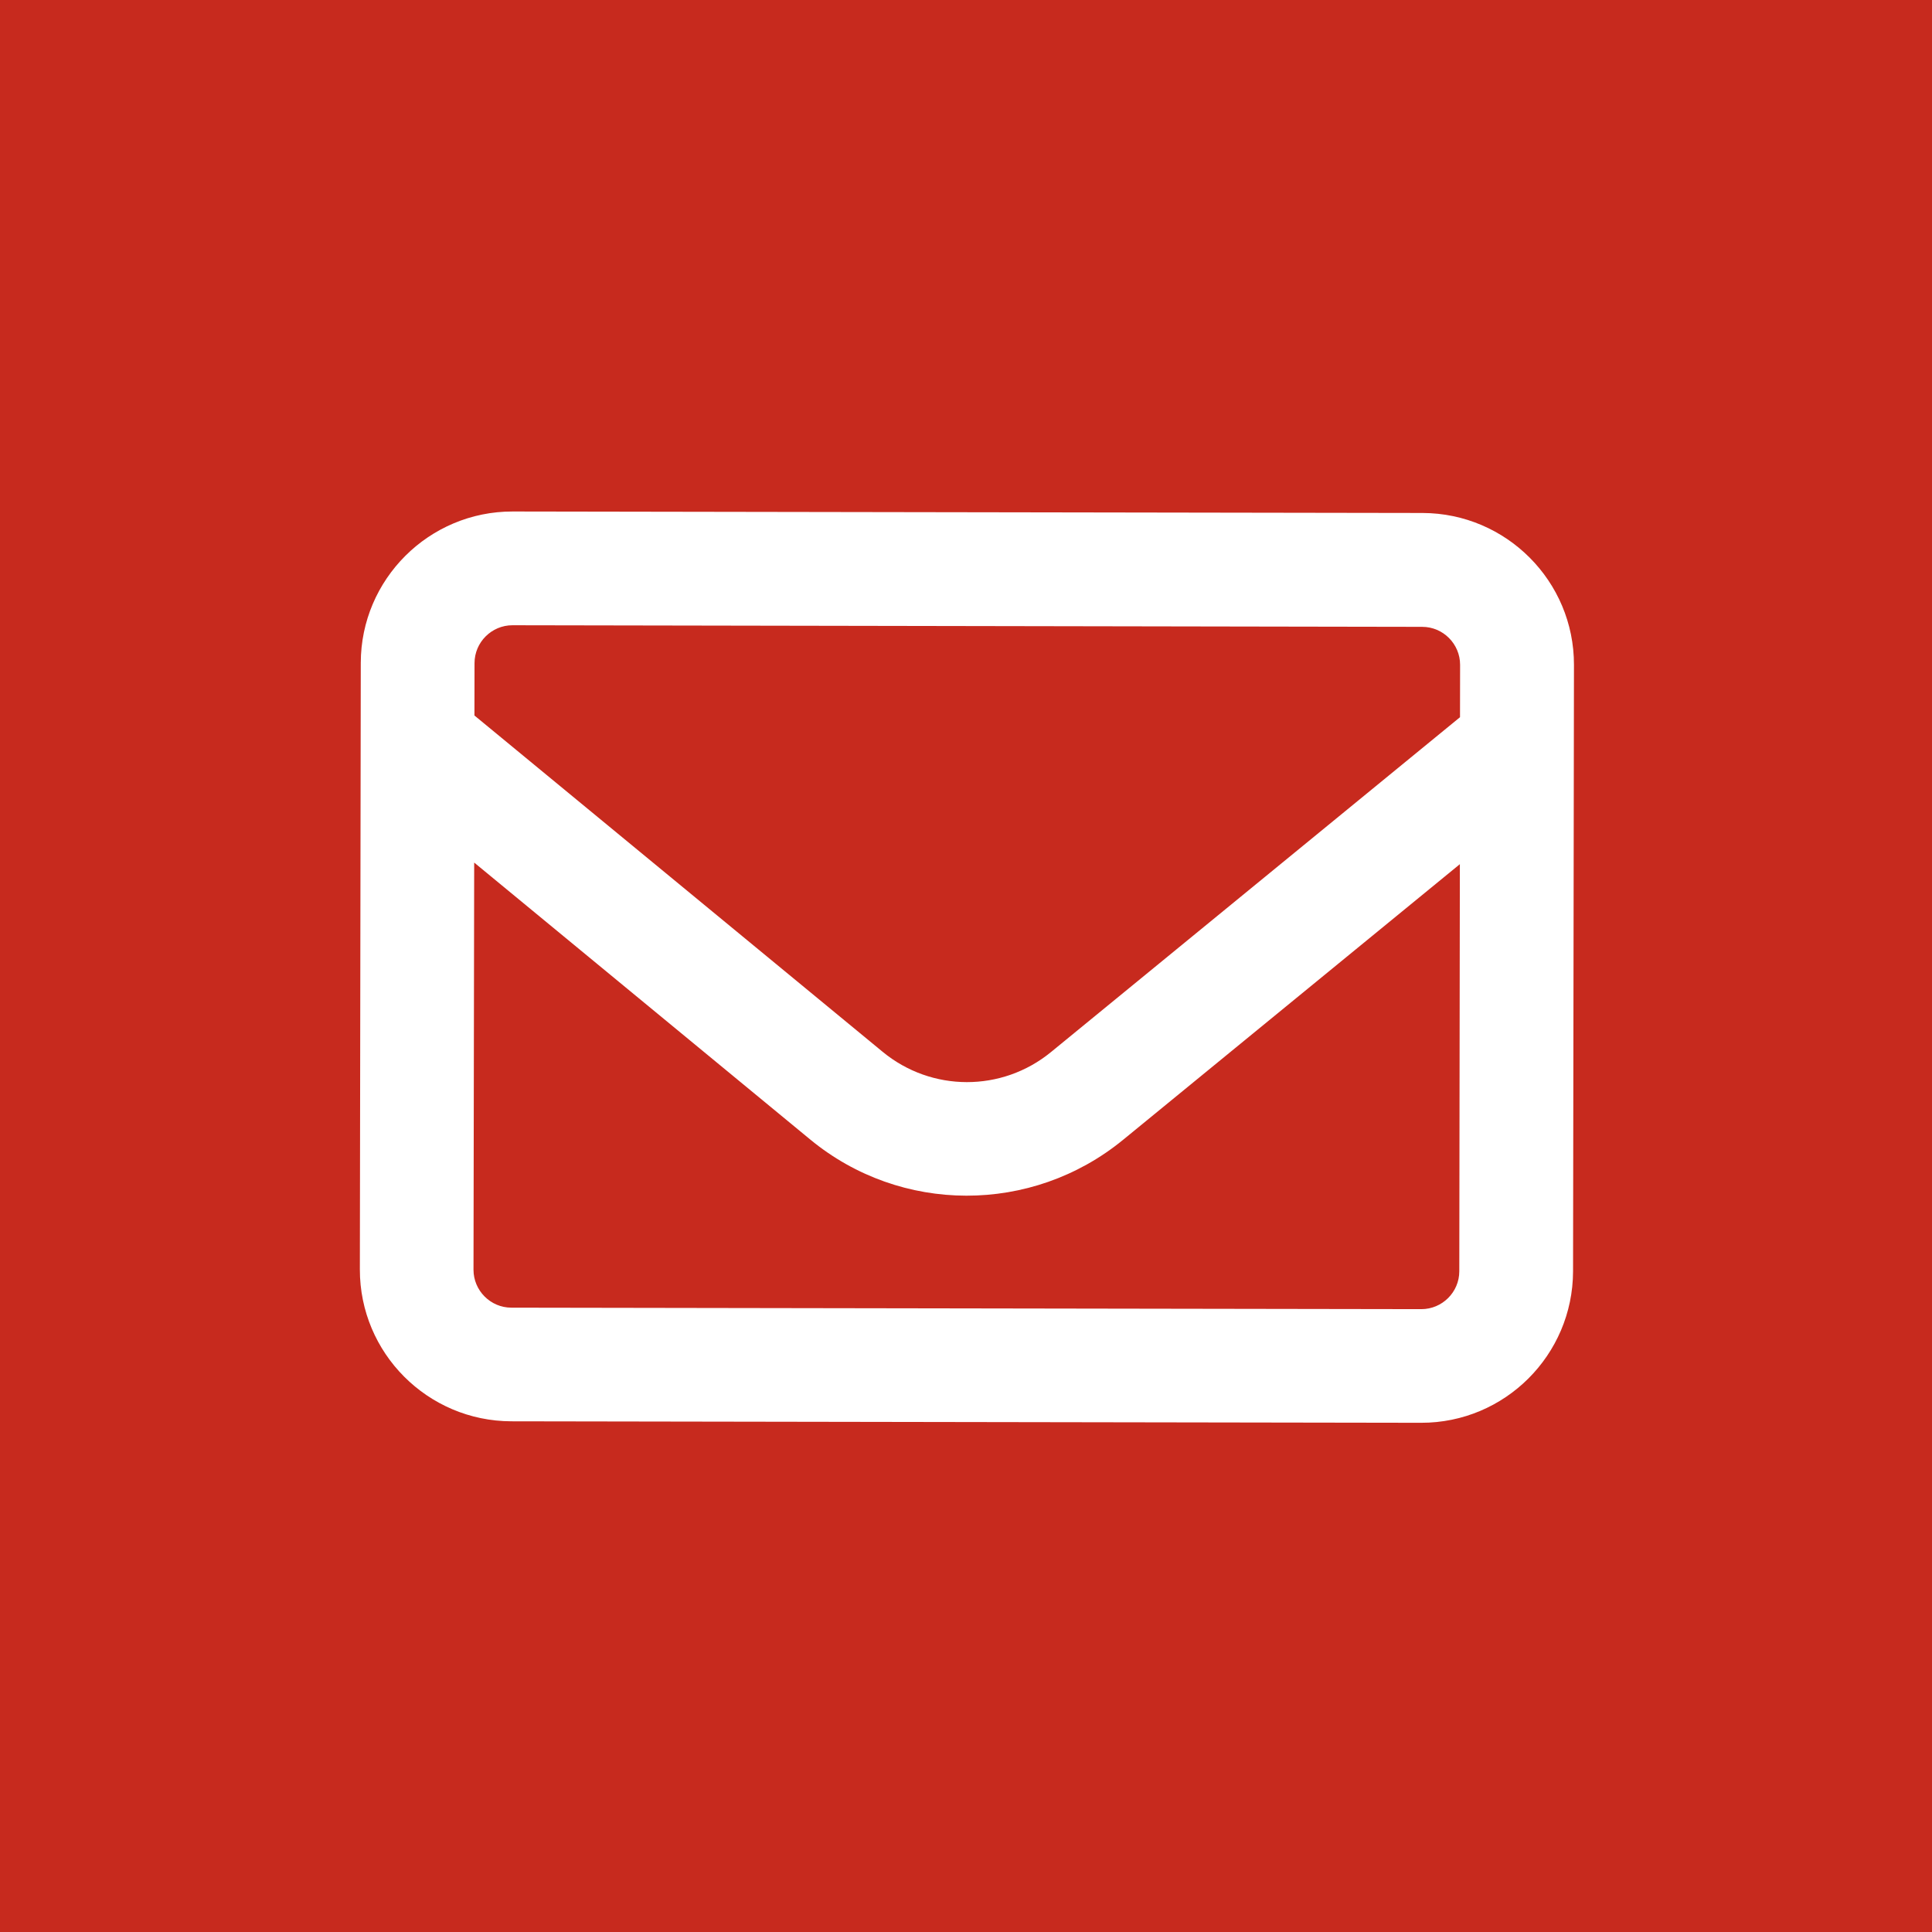 <?xml version="1.0" encoding="UTF-8"?>
<svg width="16.933mm" height="16.933mm" version="1.1" viewBox="0 0 16.933 16.933" xmlns="http://www.w3.org/2000/svg" xmlns:cc="http://creativecommons.org/ns#" xmlns:dc="http://purl.org/dc/elements/1.1/" xmlns:rdf="http://www.w3.org/1999/02/22-rdf-syntax-ns#">
    <rect x="0" y="0" width="16.933" height="16.933" fill="#333333" stroke="none"/>
    <g transform="translate(-87.594 -118.02)">
        <g transform="translate(.378)">
            <g transform="matrix(.265 0 0 .265 87.216 118.02)">
                <rect width="64" height="64" fill="#c72a1e" data-name="Rechteck 4"/>
            </g>
            <path d="m91.708 123.5c-0.183-3.1e-4 -0.333 0.149-0.333 0.332l-7.66e-4 0.459 3.577 2.947c0.429 0.354 1.046 0.355 1.476 3e-3l3.585-2.935 7.6e-4 -0.459c3.1e-4 -0.183-0.149-0.333-0.332-0.333zm-0.336 2.08-6e-3 3.568c-3.05e-4 0.183 0.149 0.333 0.332 0.333l7.975 0.013c0.183 3.1e-4 0.333-0.149 0.333-0.332l5e-3 -3.568-2.953 2.417c-0.799 0.653-1.947 0.651-2.741-4e-3zm-0.994-1.75c0.001-0.733 0.598-1.328 1.331-1.327l7.975 0.013c0.733 2e-3 1.328 0.598 1.327 1.331l-8e-3 5.316c-2e-3 0.733-0.598 1.328-1.331 1.327l-7.975-0.013c-0.733-2e-3 -1.328-0.598-1.327-1.331z" fill="#fff" stroke-width=".021"/>
        </g>
    </g>
</svg>
